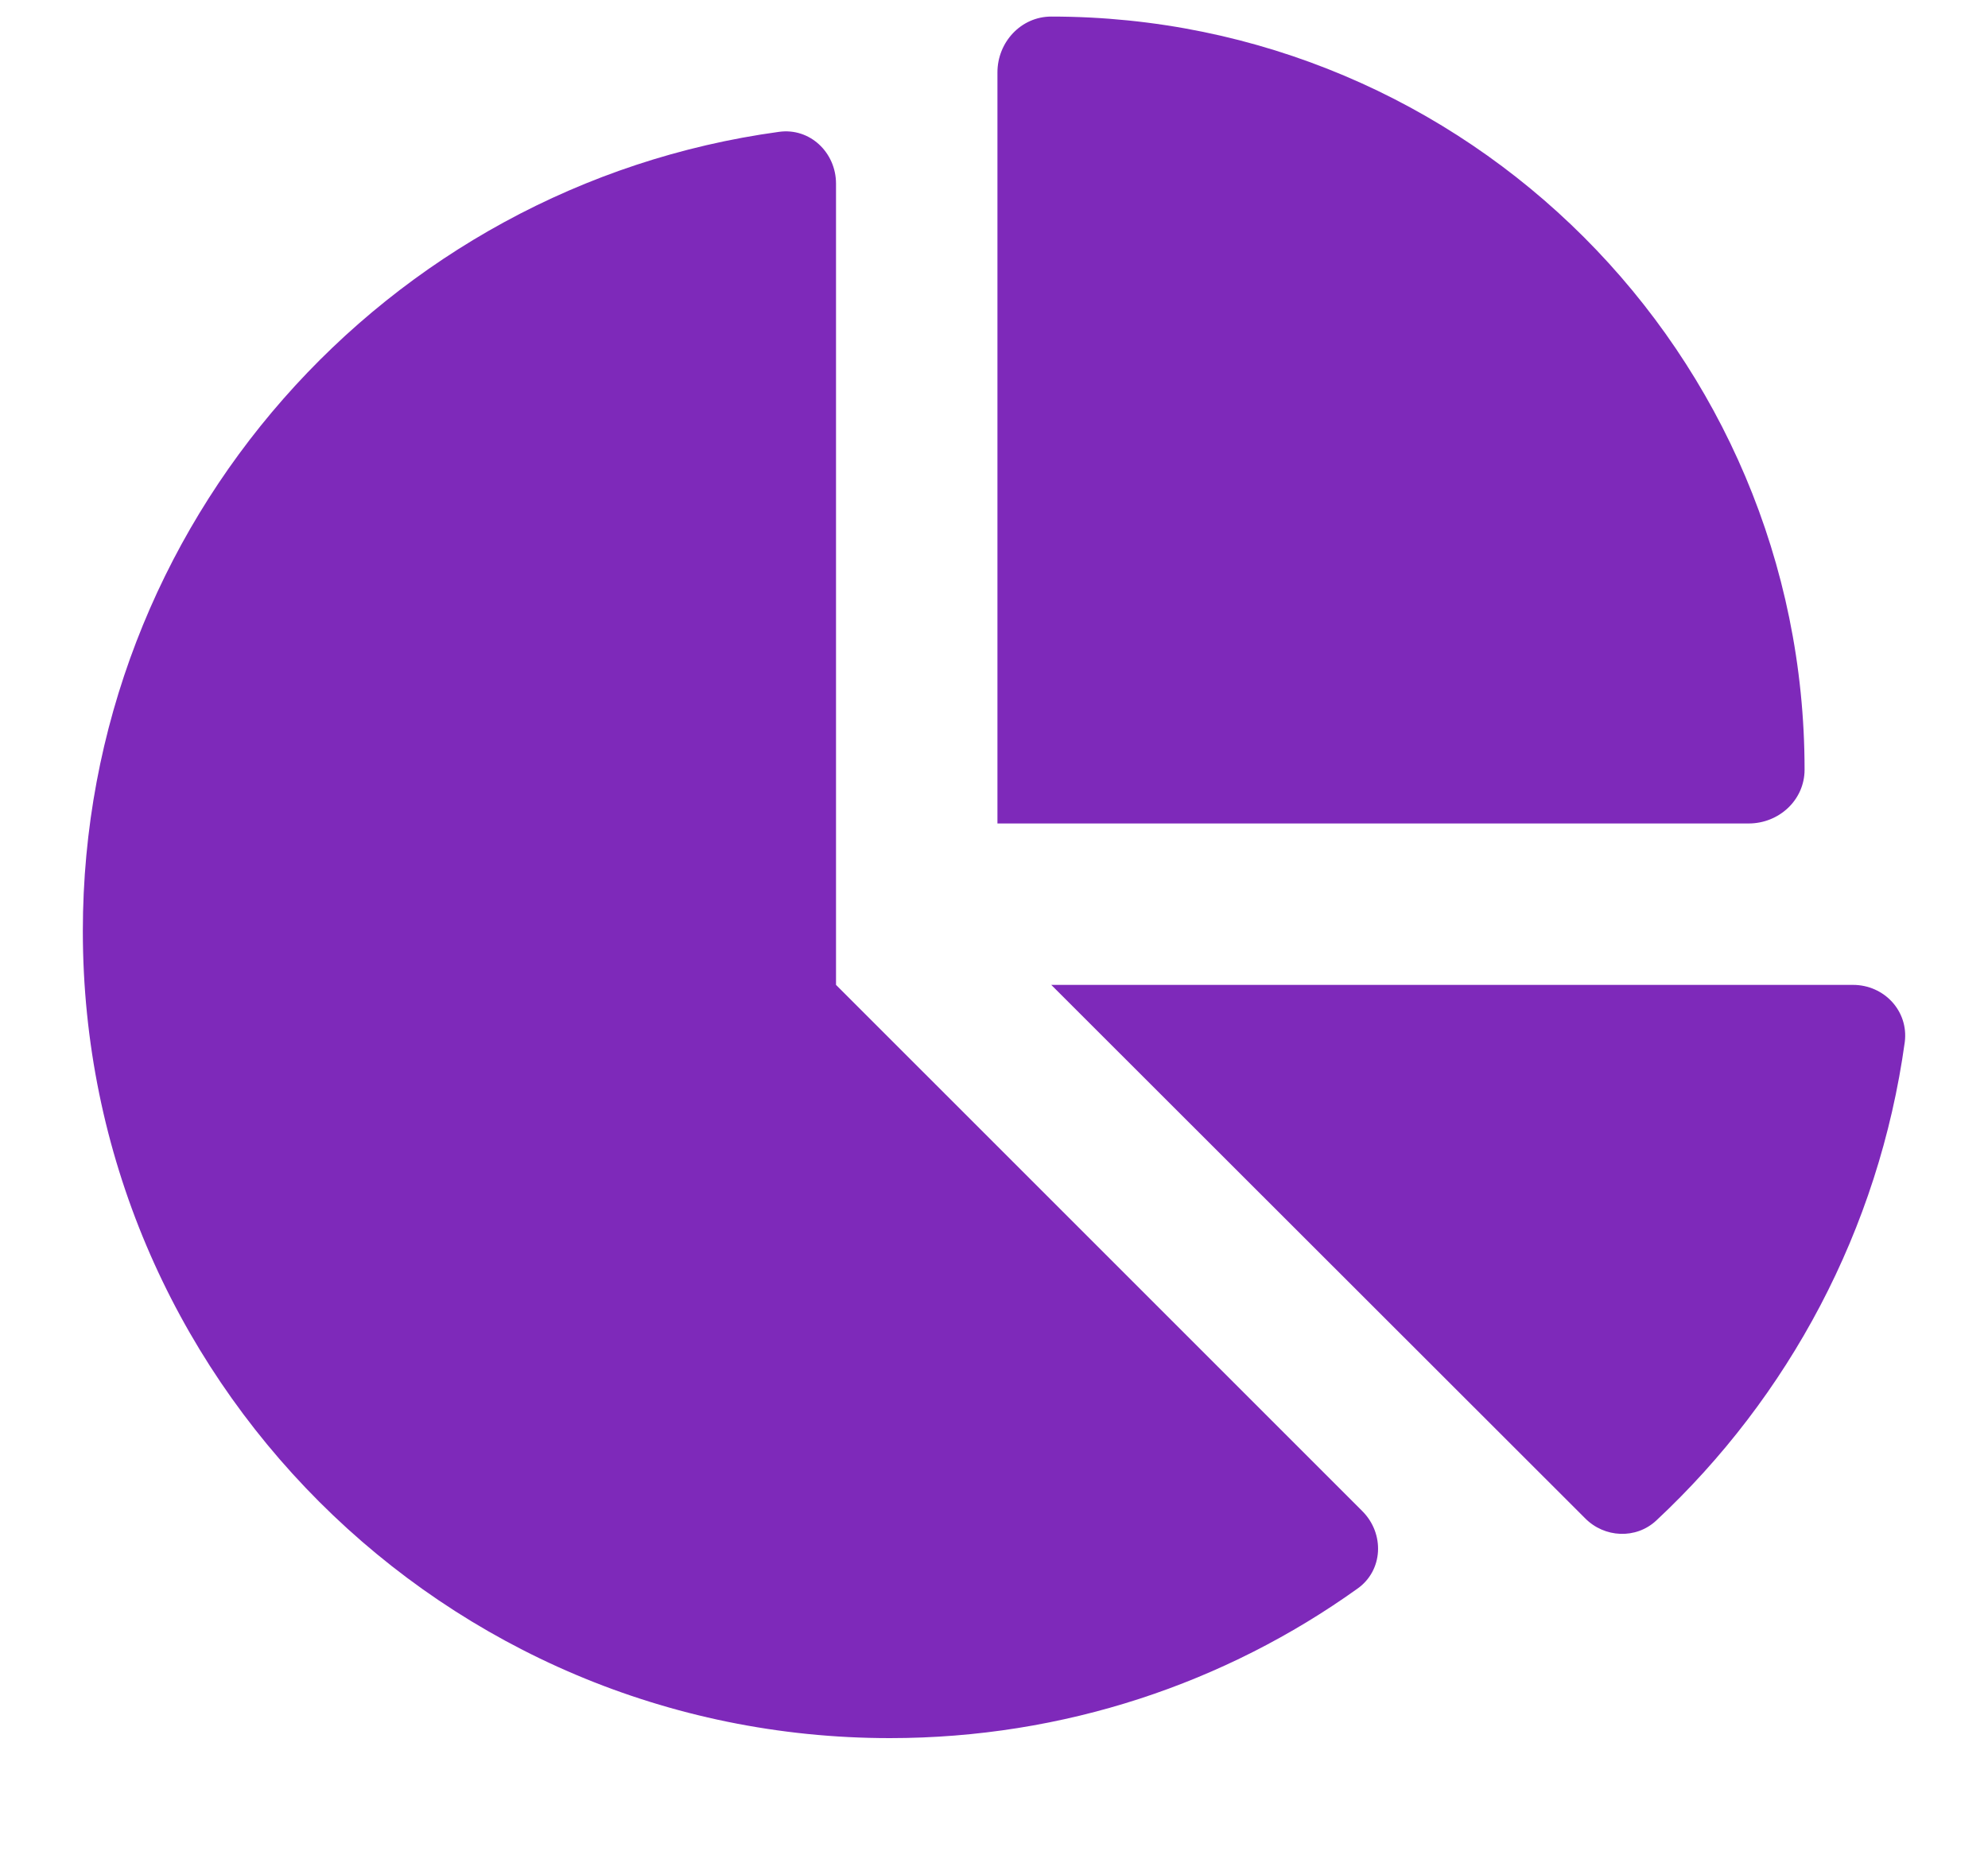 <svg width="15" height="14" viewBox="0 0 15 14" fill="none" xmlns="http://www.w3.org/2000/svg">
<path d="M7.526 6.214V0.546C7.526 0.318 7.704 0.125 7.932 0.125C11.071 0.125 13.616 2.67 13.616 5.808C13.616 6.037 13.423 6.214 13.194 6.214H7.526ZM0.625 7.026C0.625 3.949 2.911 1.401 5.877 0.995C6.11 0.962 6.308 1.15 6.308 1.386V4.409V7.432L10.279 11.403C10.449 11.573 10.437 11.852 10.241 11.989C9.247 12.7 8.029 13.116 6.714 13.116C3.353 13.116 0.625 10.391 0.625 7.026ZM13.981 7.432C14.217 7.432 14.402 7.63 14.372 7.864C14.176 9.282 13.494 10.543 12.497 11.474C12.345 11.616 12.106 11.606 11.959 11.456L7.932 7.432H13.981Z" fill="#7E29BA"/>
</svg>
